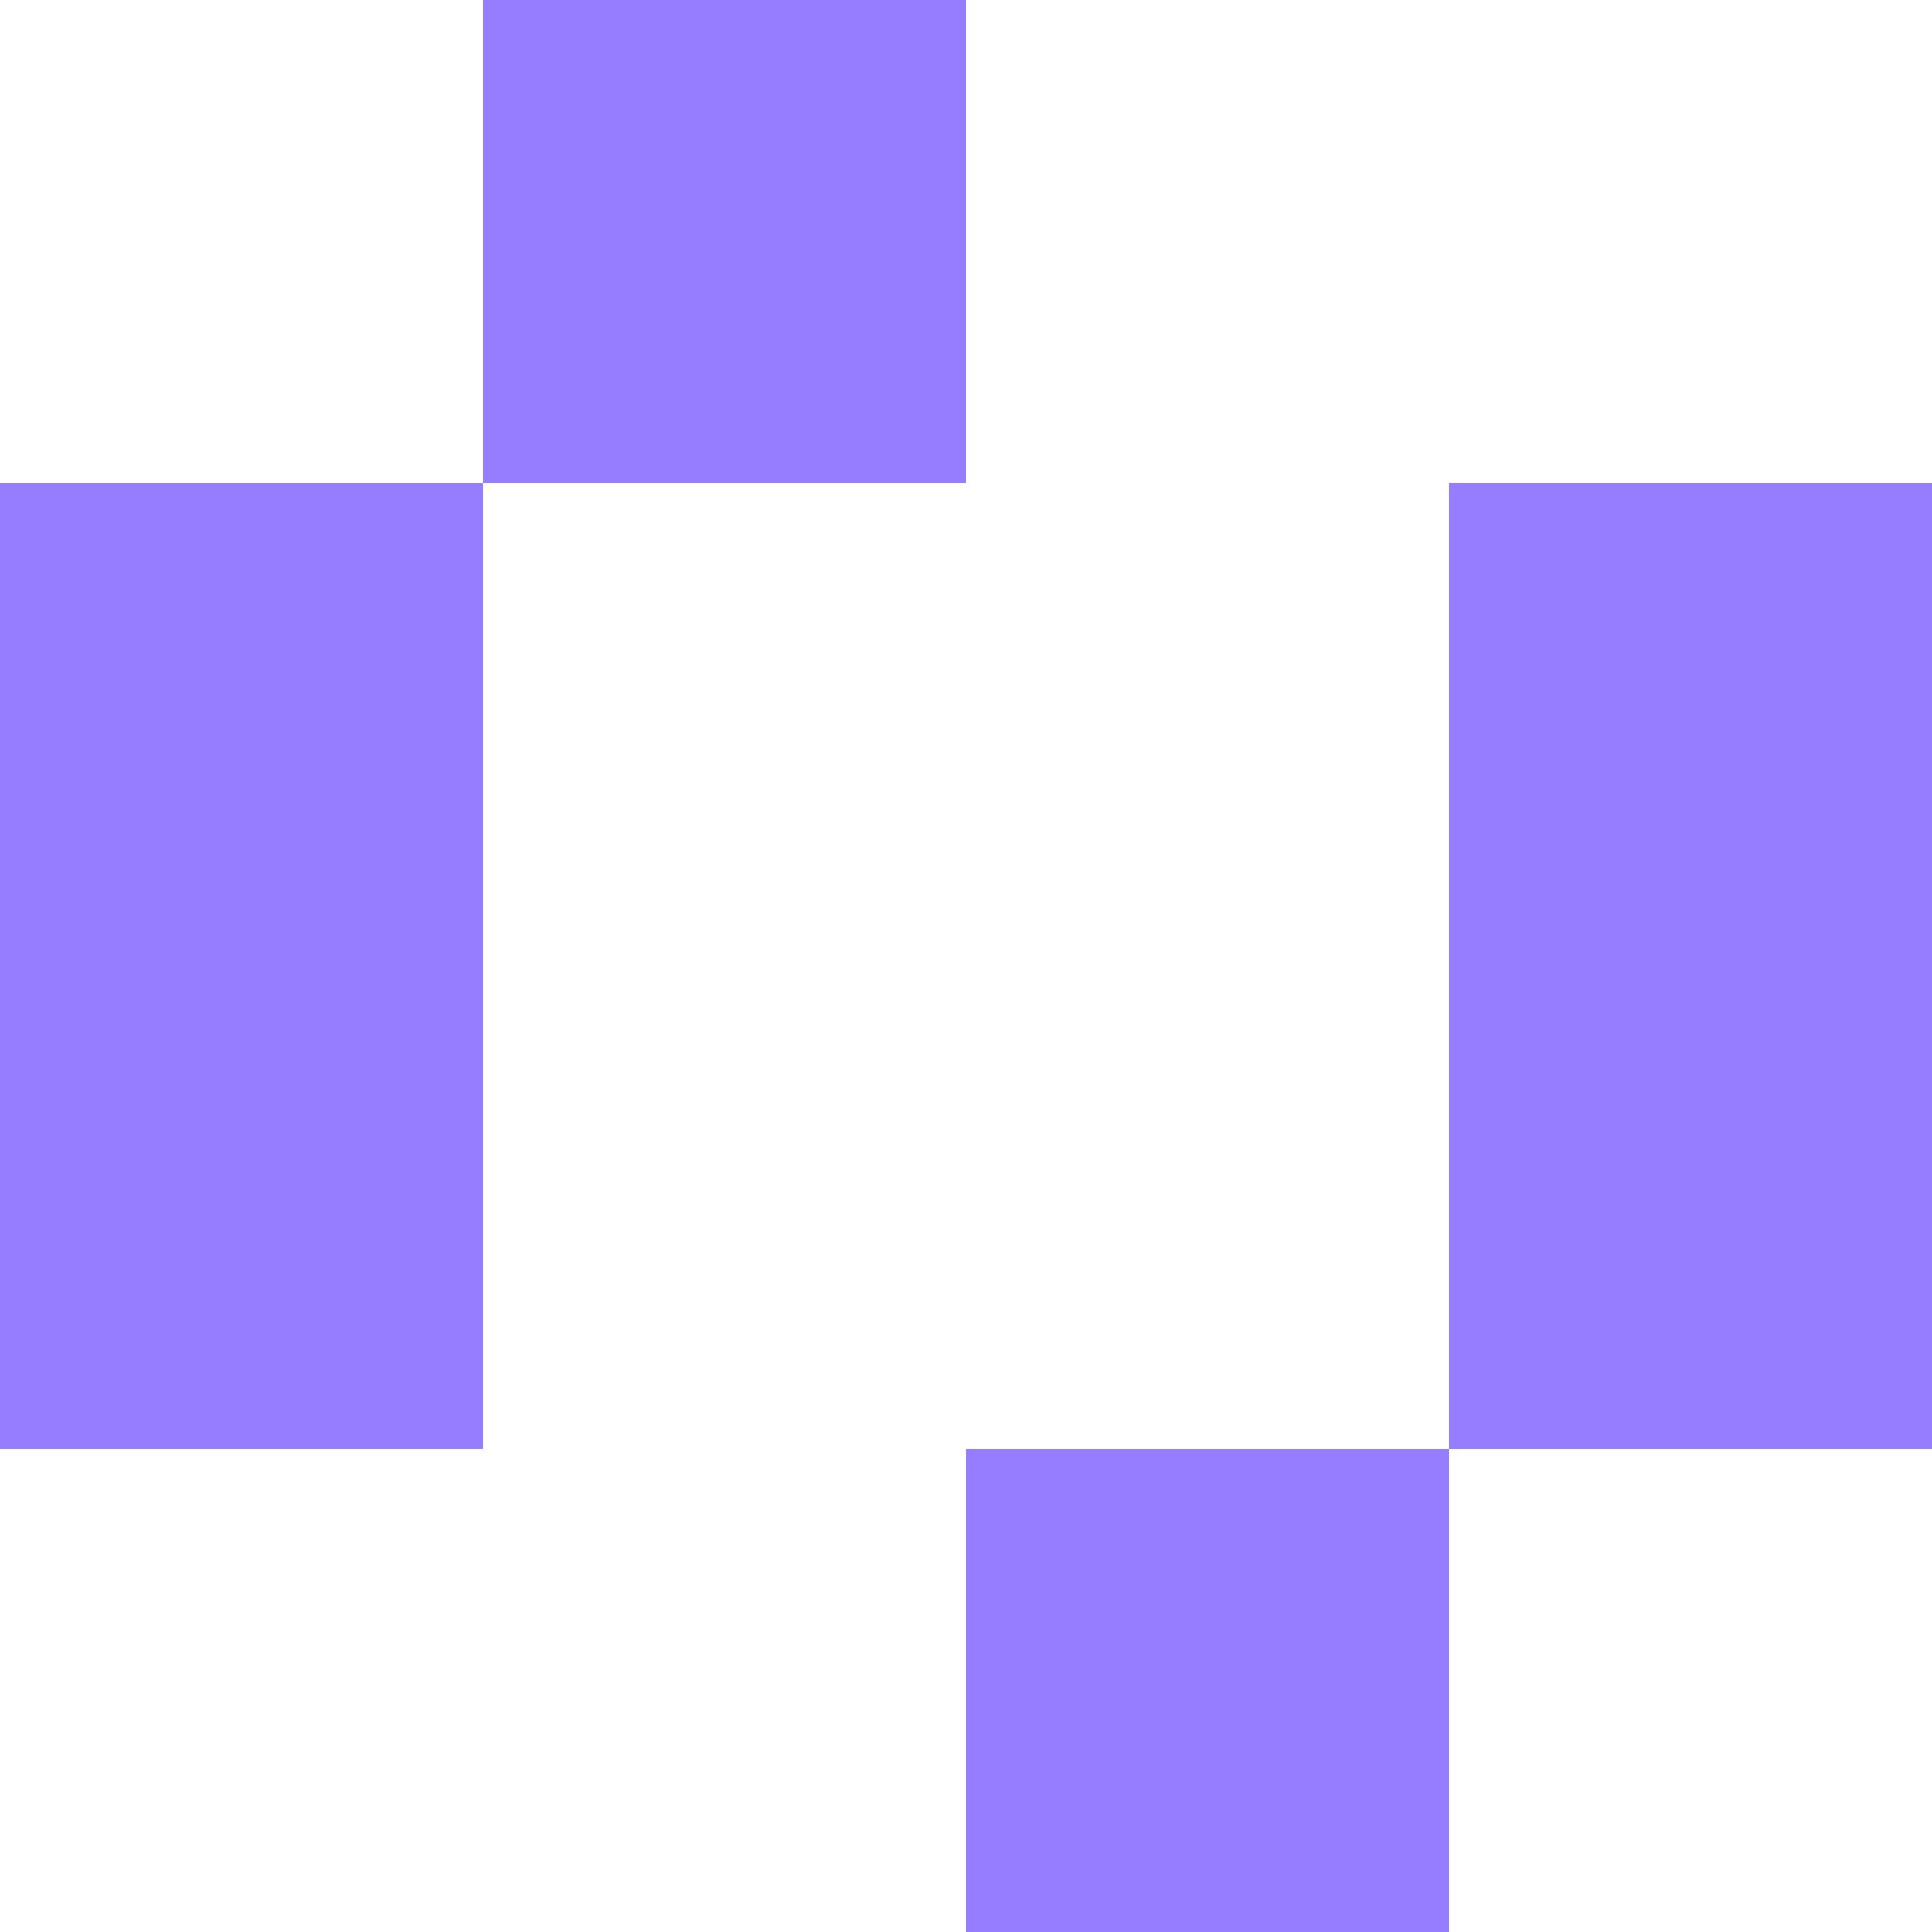 <svg enable-background="new 0 0 26 26" viewBox="0 0 26 26" xmlns="http://www.w3.org/2000/svg"><g fill="#967dff"><path d="m19.5 6.5v6.5 6.5h6.5v-6.5-6.5z"/><path d="m6.5 6.5h-6.5v6.5 6.5h6.5v-6.5z"/><path d="m13 19.5h6.5v6.5h-6.5z"/><path d="m6.5 0h6.5v6.5h-6.5z"/></g></svg>